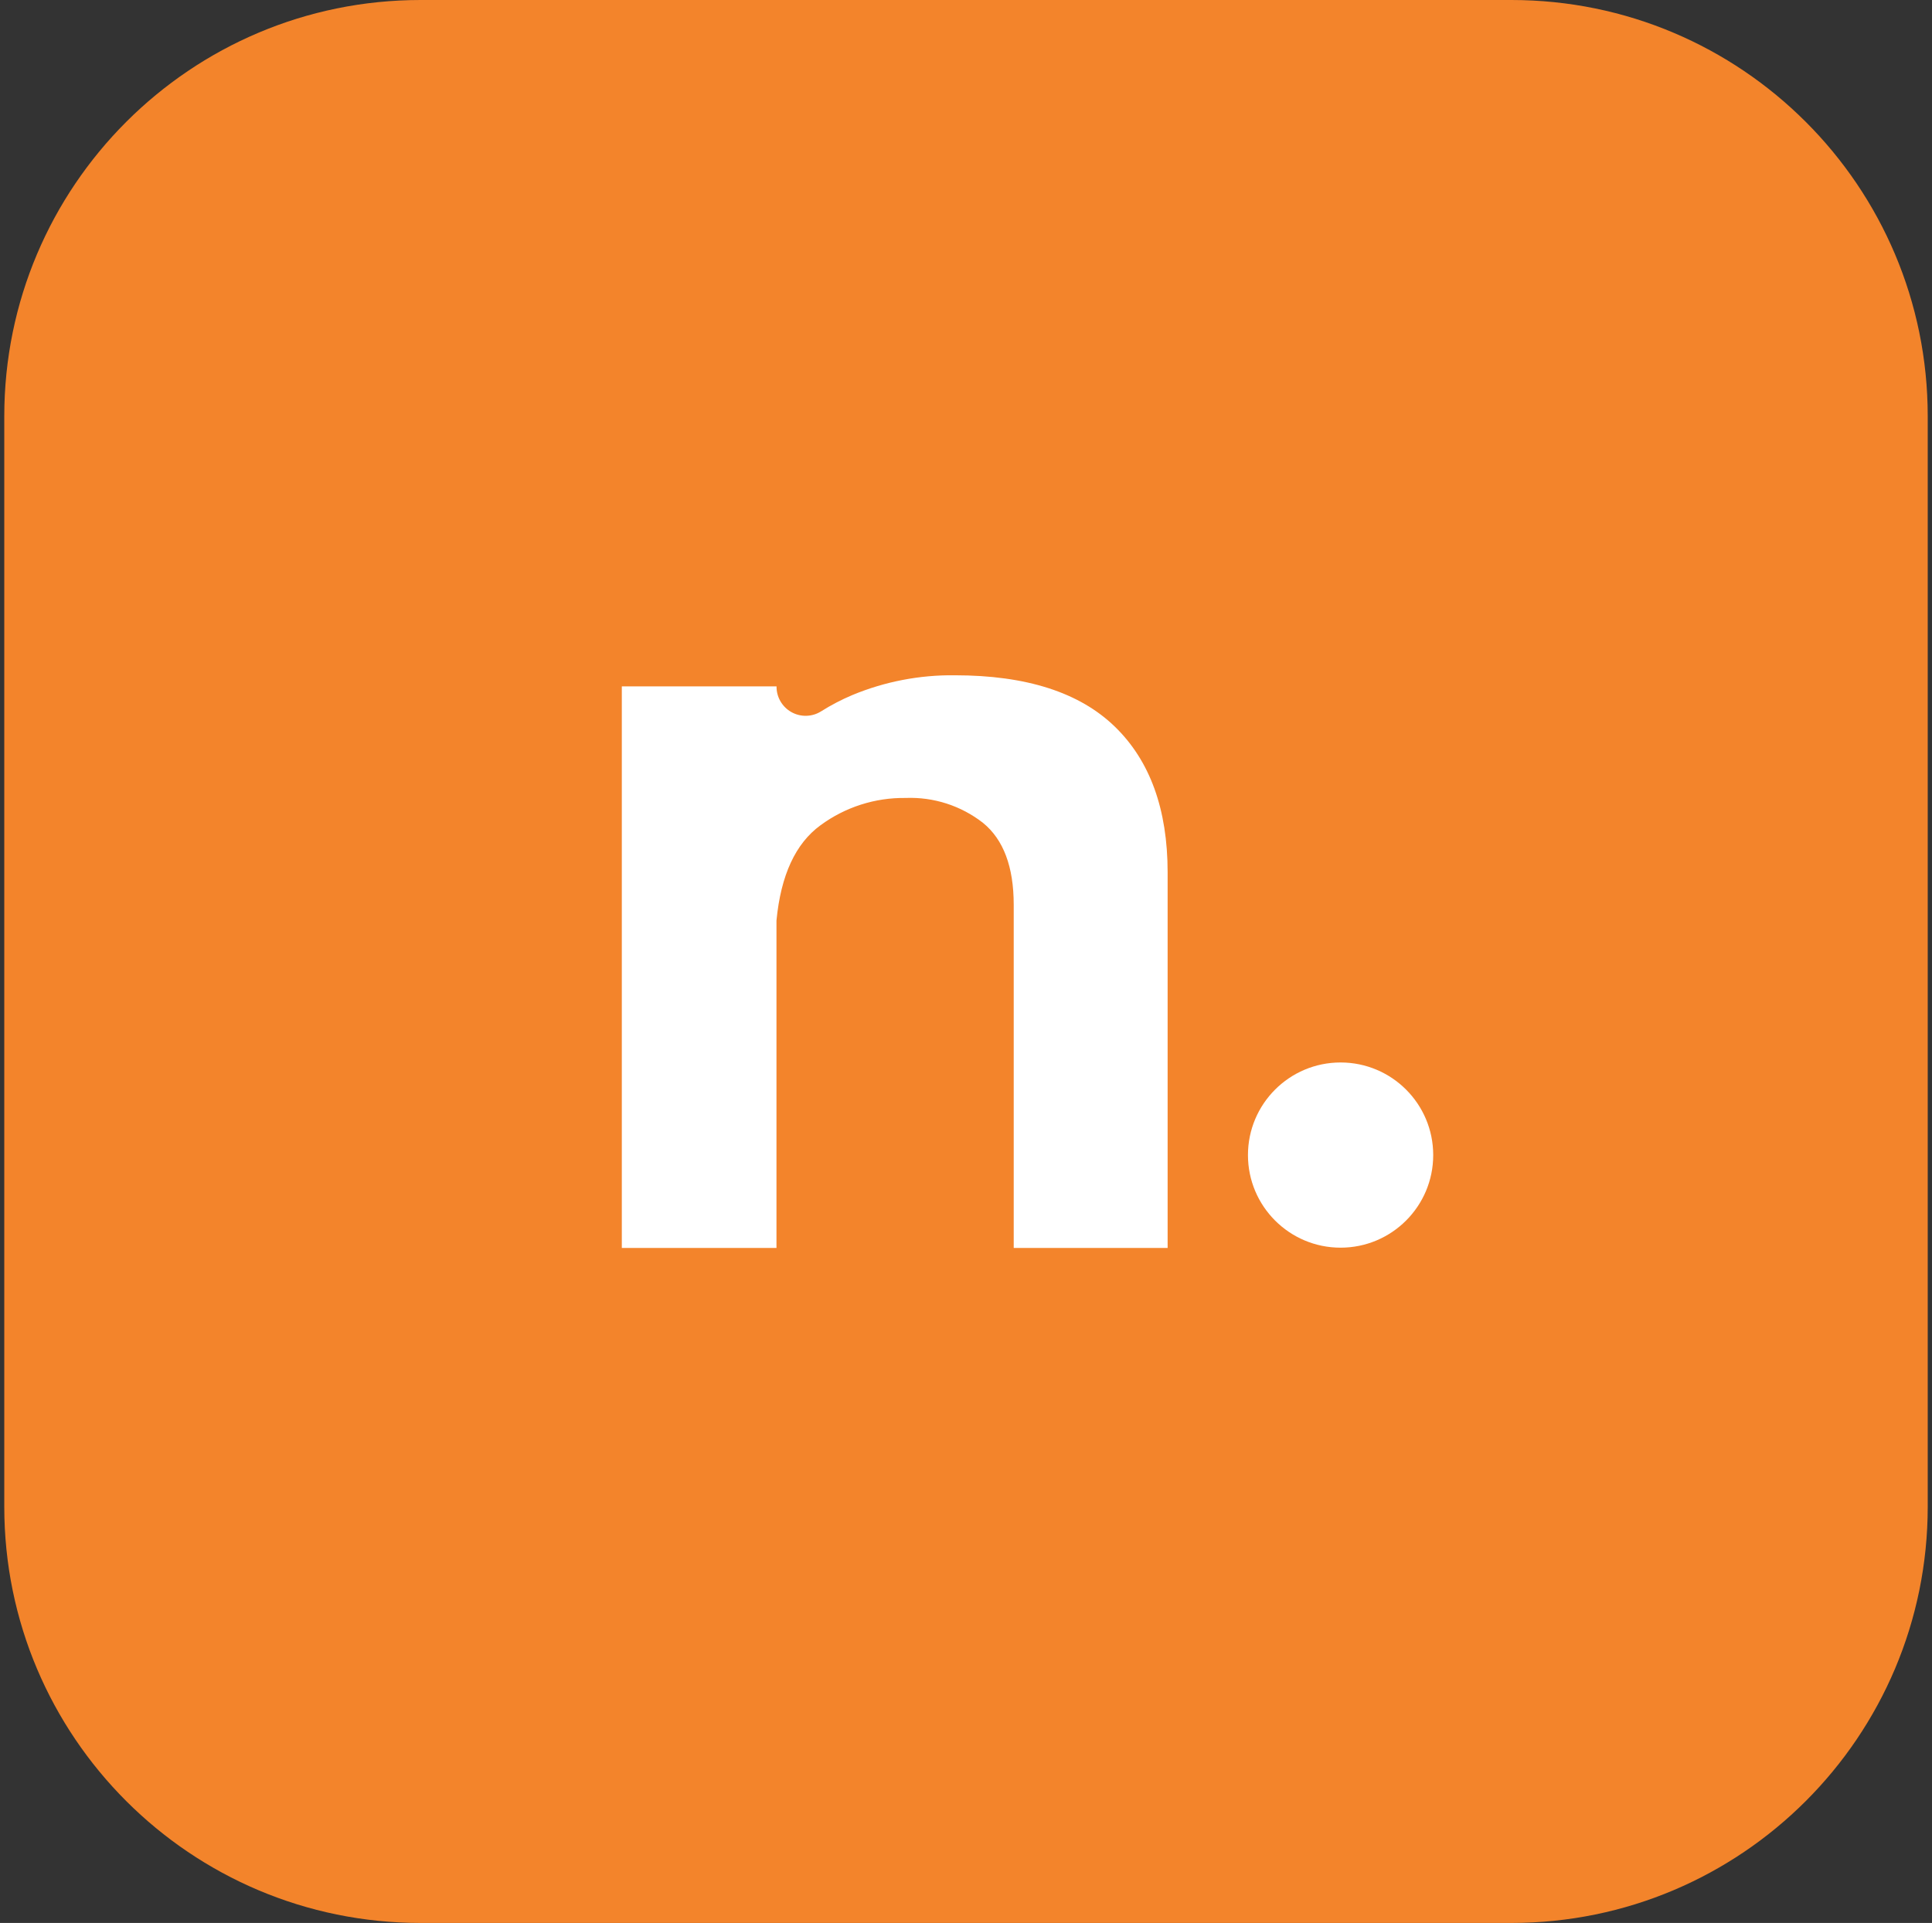 <svg xmlns="http://www.w3.org/2000/svg" width="226" height="225" viewBox="0 0 226 225" fill="none"><rect x="0" y="0" width="226" height="225" fill="#333333" stroke="none"/><path d="M176.801 0H49.199C22.303 0 0.5 21.803 0.5 48.699V176.301C0.5 203.197 22.303 225 49.199 225H176.801C203.697 225 225.5 203.197 225.5 176.301V48.699C225.5 21.803 203.697 0 176.801 0Z" fill="#F3842B"></path><path d="M111.697 79.013C120.035 79.013 126.267 81.011 130.395 85.007C134.523 89.004 136.586 94.694 136.586 102.078V146.023H118.582V105.867C118.582 101.433 117.387 98.24 114.997 96.288C112.42 94.272 109.212 93.237 105.943 93.367C102.361 93.317 98.861 94.44 95.977 96.565C93.057 98.692 91.341 102.406 90.83 107.707V146.023H72.738V80.313H90.837C90.83 80.924 90.988 81.526 91.294 82.056C91.6 82.585 92.043 83.022 92.576 83.321C93.11 83.62 93.714 83.77 94.326 83.754C94.937 83.739 95.533 83.559 96.05 83.233C97.213 82.5 98.434 81.862 99.701 81.328C103.501 79.749 107.582 78.962 111.697 79.013Z" fill="white"></path><path d="M156.818 145.987C162.802 145.987 167.653 141.136 167.653 135.152C167.653 129.168 162.802 124.317 156.818 124.317C150.834 124.317 145.983 129.168 145.983 135.152C145.983 141.136 150.834 145.987 156.818 145.987Z" fill="white"></path></svg>